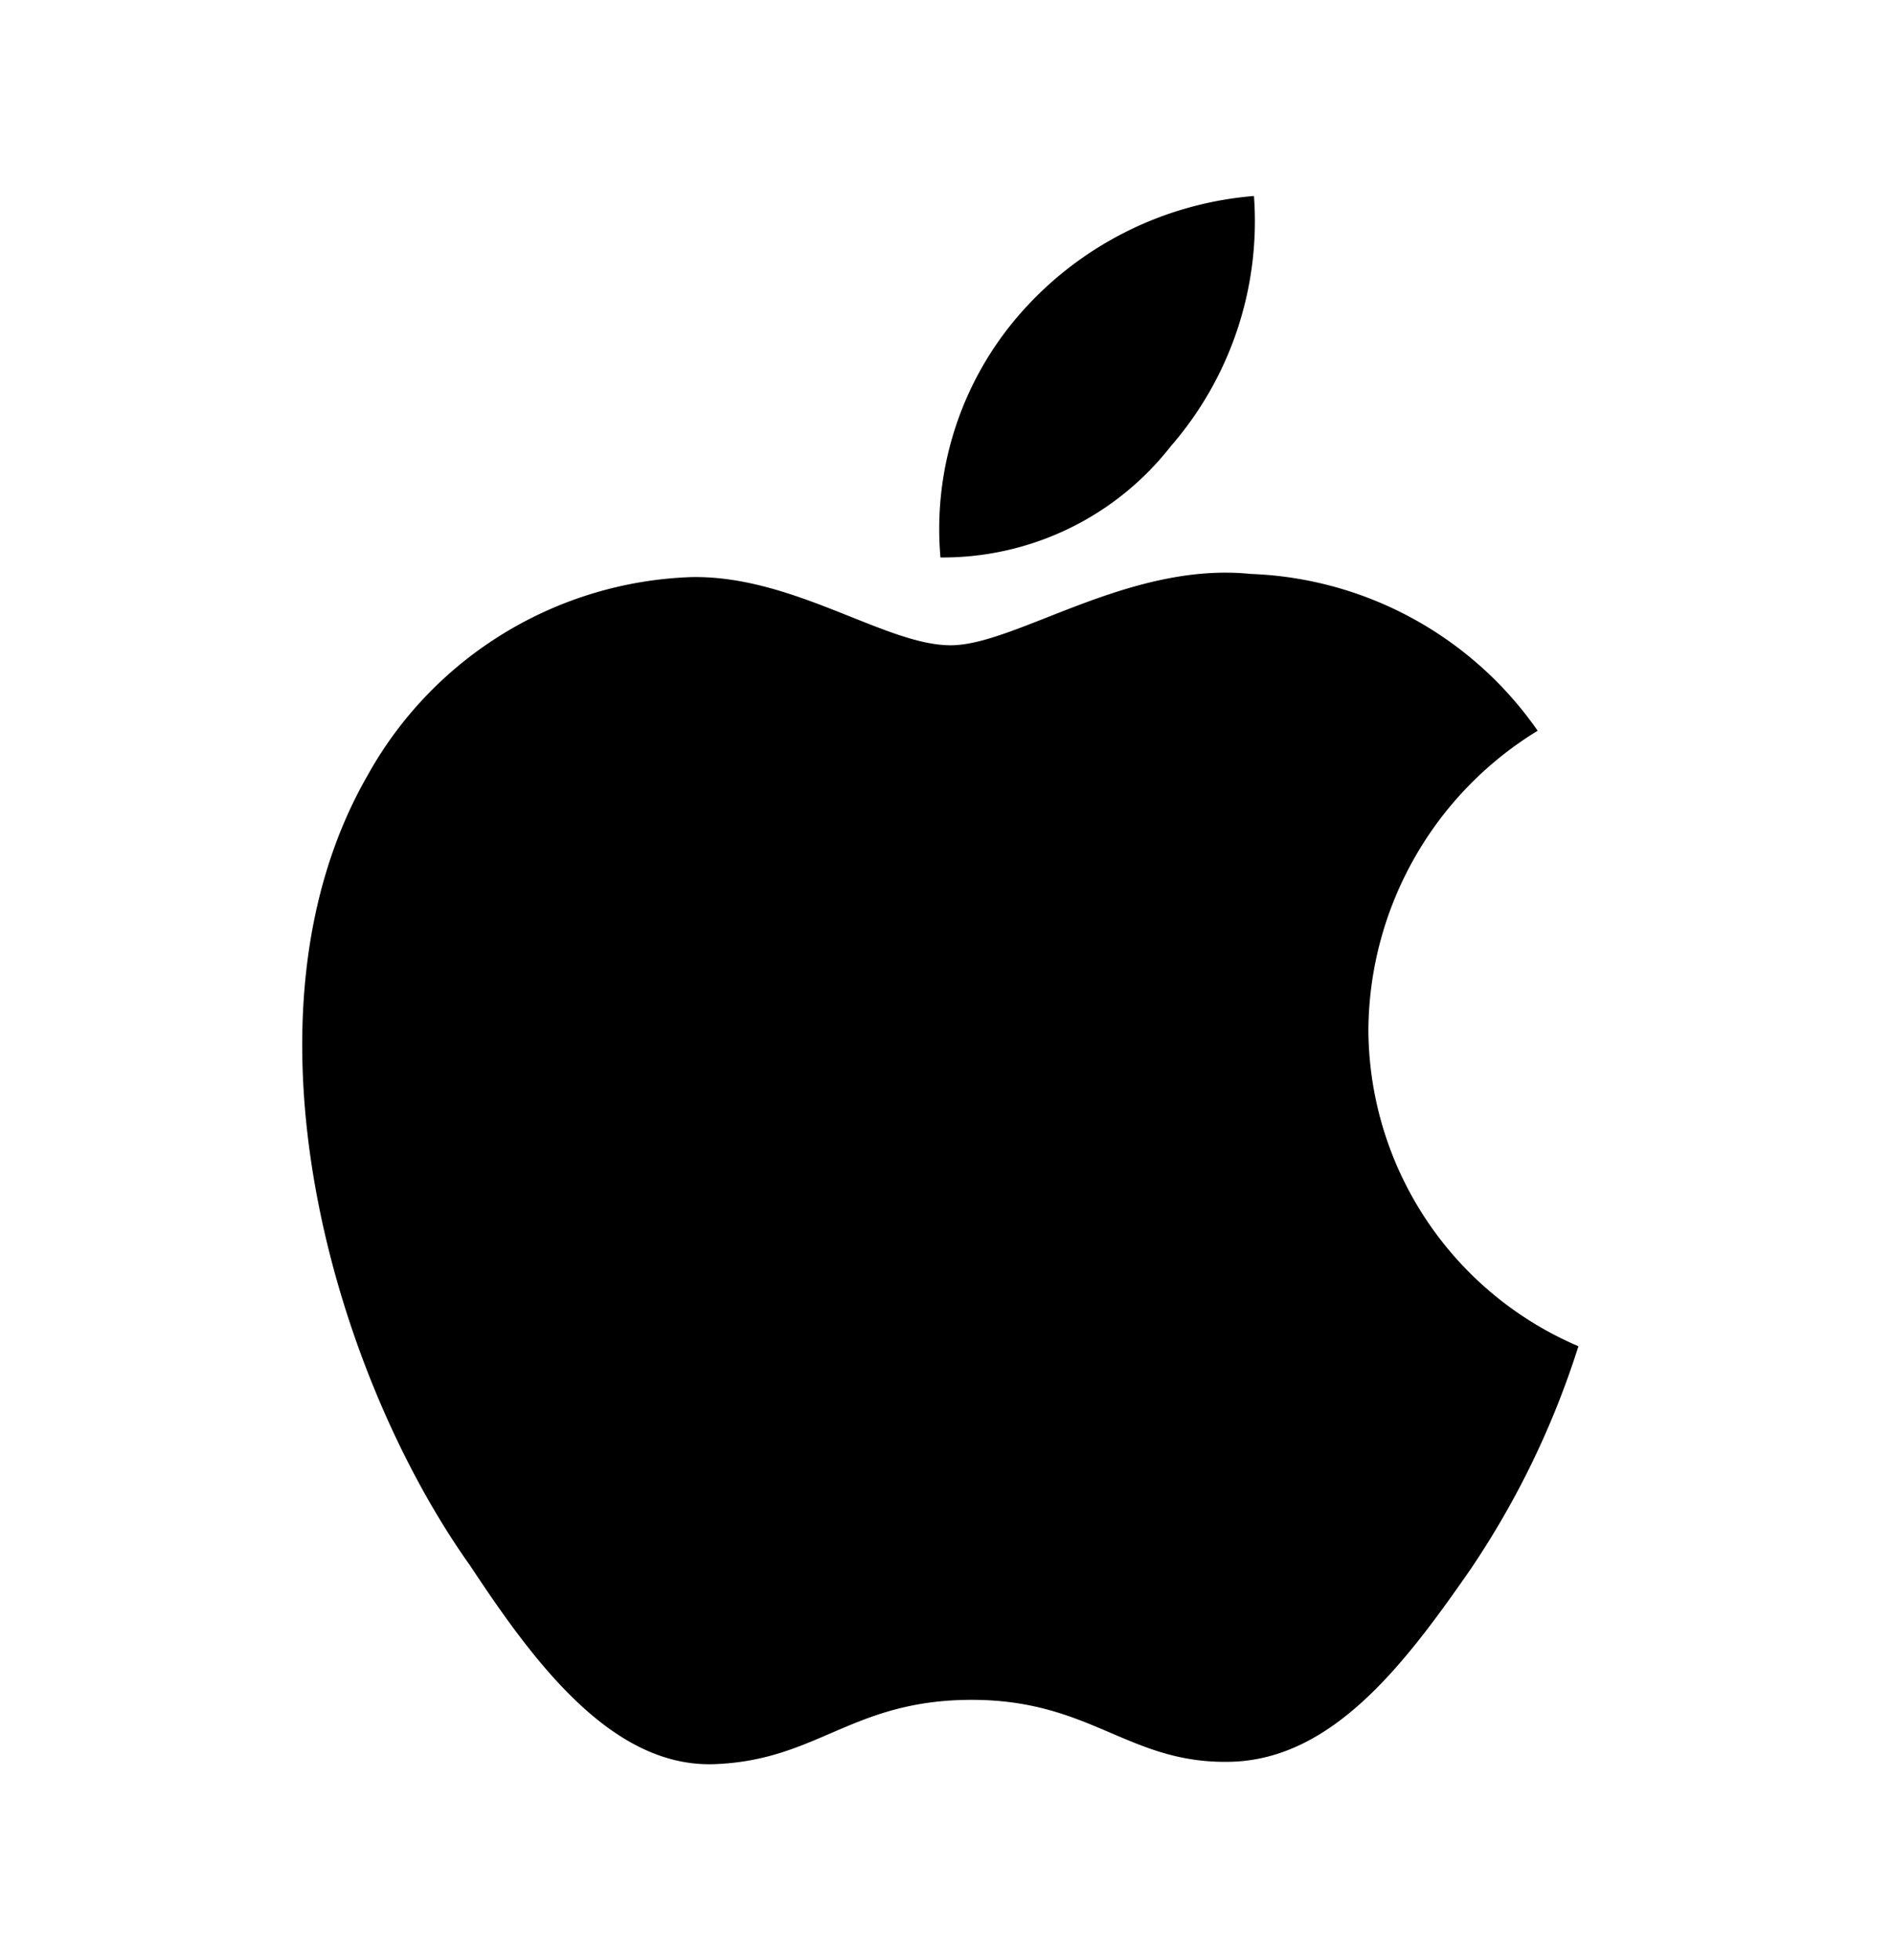 <svg xmlns="http://www.w3.org/2000/svg" width="29" height="30" fill="none"><path fill="#000" d="M17.928 6.828A5.25 5.25 0 0 0 19.2 3a5.33 5.33 0 0 0-3.6 1.824 5 5 0 0 0-1.2 3.708 4.43 4.43 0 0 0 3.528-1.704m3.024 8.928a5.41 5.41 0 0 1 2.592-4.572 5.6 5.6 0 0 0-4.392-2.4c-1.872-.192-3.6 1.092-4.596 1.092s-2.4-1.068-3.96-1.044a5.9 5.9 0 0 0-4.968 3.036C3.516 15.54 5.088 21 7.2 23.964c.96 1.452 2.16 3.096 3.744 3.036s2.1-.984 3.936-.984 2.4.984 3.96.948 2.664-1.488 3.672-2.94a13.2 13.2 0 0 0 1.656-3.42 5.29 5.29 0 0 1-3.216-4.848"/></svg>